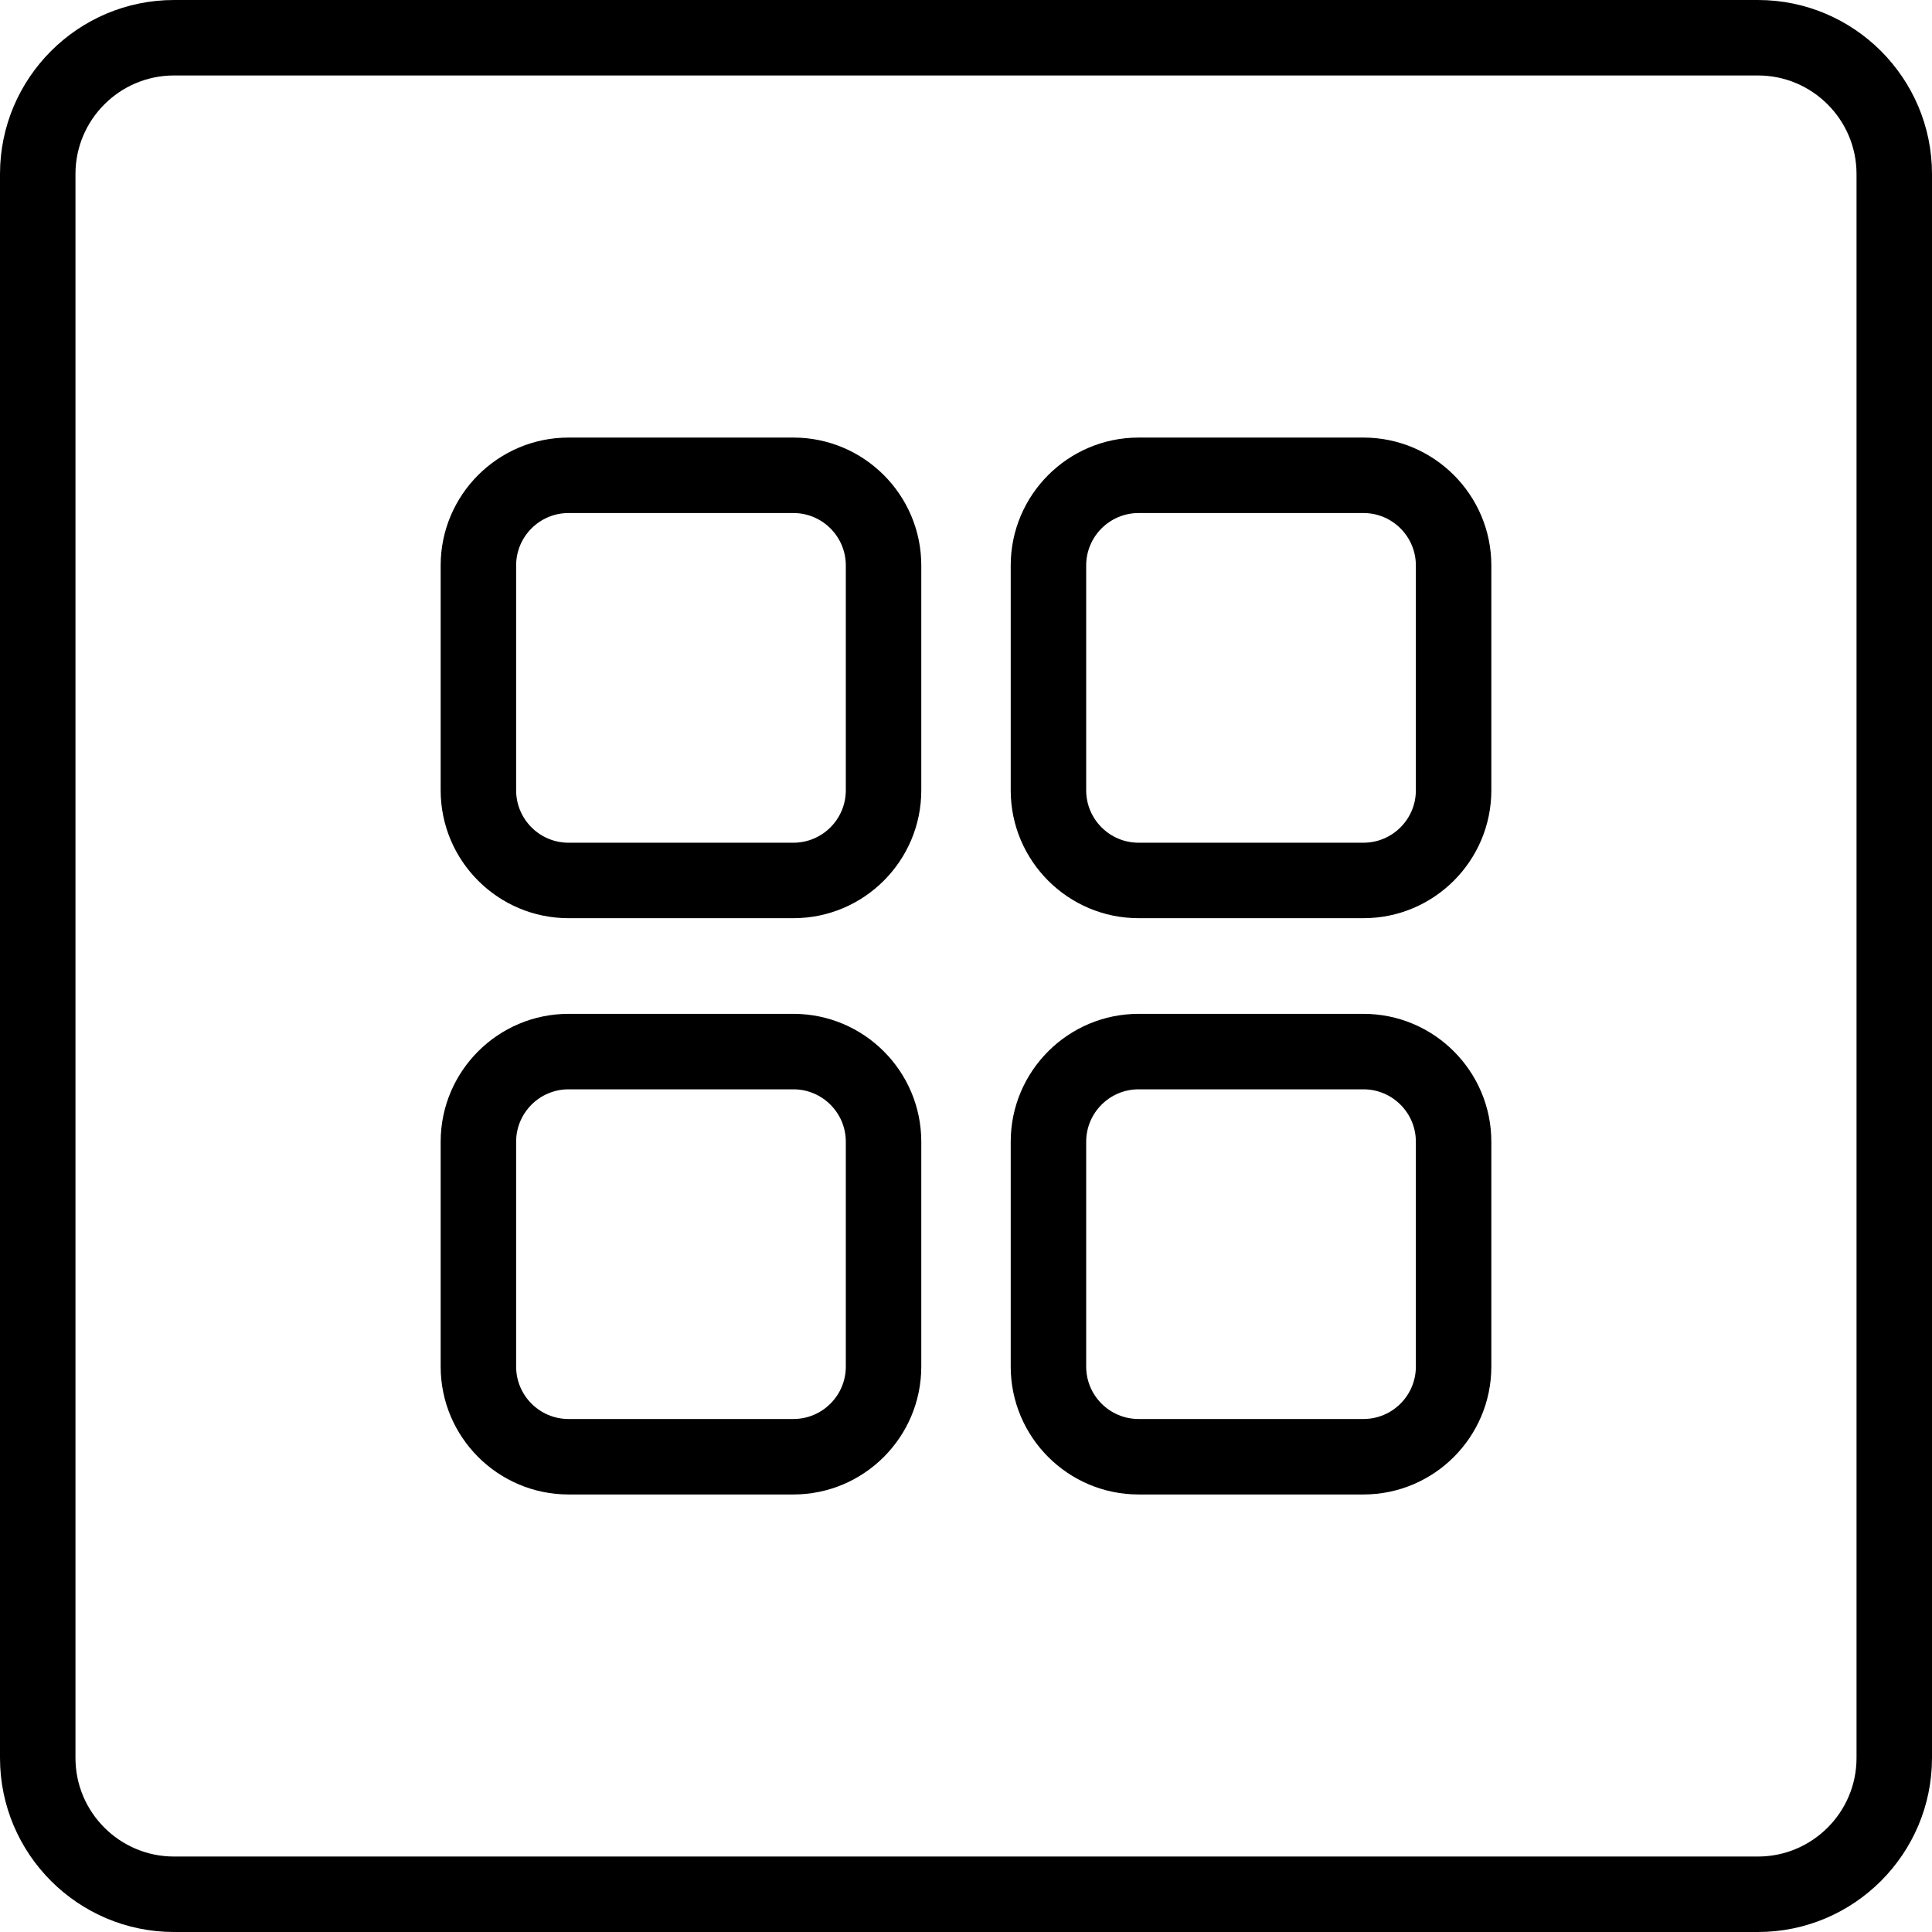 <svg id="_06_layout" viewBox="0 0 512 512" xmlns="http://www.w3.org/2000/svg" data-name="06 layout"><path d="m465.88 0h-419.76c-25.43 0-46.12 20.69-46.12 46.12v419.76c0 25.43 20.69 46.12 46.12 46.12h419.76c25.43 0 46.12-20.69 46.12-46.12v-419.76c0-25.43-20.69-46.12-46.12-46.12zm26.12 465.88c0 14.4-11.72 26.12-26.12 26.12h-419.76c-14.4 0-26.12-11.72-26.12-26.12v-419.76c0-14.4 11.72-26.12 26.12-26.12h419.76c14.4 0 26.12 11.72 26.12 26.12z"/><path d="m210.26 115.96h-59.59c-18.69 0-33.89 15.2-33.89 33.89v59.59c0 18.69 15.2 33.89 33.89 33.89h59.59c18.69 0 33.89-15.2 33.89-33.89v-59.59c0-18.69-15.2-33.89-33.89-33.89zm13.89 93.48c0 7.66-6.23 13.89-13.89 13.89h-59.59c-7.66 0-13.89-6.23-13.89-13.89v-59.59c0-7.66 6.23-13.89 13.89-13.89h59.59c7.66 0 13.89 6.23 13.89 13.89z"/><path d="m361.33 115.96h-59.59c-18.69 0-33.89 15.2-33.89 33.89v59.59c0 18.69 15.2 33.89 33.89 33.89h59.59c18.69 0 33.89-15.2 33.89-33.89v-59.59c0-18.69-15.2-33.89-33.89-33.89zm13.89 93.48c0 7.66-6.23 13.89-13.89 13.89h-59.59c-7.66 0-13.89-6.23-13.89-13.89v-59.59c0-7.66 6.23-13.89 13.89-13.89h59.59c7.66 0 13.89 6.23 13.89 13.89z"/><path d="m210.26 268.68h-59.59c-18.69 0-33.89 15.2-33.89 33.89v59.59c0 18.69 15.2 33.89 33.89 33.89h59.59c18.69 0 33.89-15.2 33.89-33.89v-59.59c0-18.69-15.2-33.89-33.89-33.89zm13.89 93.48c0 7.66-6.23 13.89-13.89 13.89h-59.59c-7.66 0-13.89-6.23-13.89-13.89v-59.59c0-7.66 6.23-13.89 13.89-13.89h59.59c7.66 0 13.89 6.23 13.89 13.89z"/><path d="m361.33 268.68h-59.59c-18.69 0-33.89 15.2-33.89 33.89v59.59c0 18.69 15.2 33.89 33.89 33.89h59.59c18.69 0 33.89-15.2 33.89-33.89v-59.59c0-18.69-15.2-33.89-33.89-33.89zm13.89 93.48c0 7.66-6.23 13.89-13.89 13.89h-59.59c-7.66 0-13.89-6.23-13.89-13.89v-59.59c0-7.66 6.23-13.89 13.89-13.89h59.59c7.66 0 13.89 6.23 13.89 13.89z"/></svg>